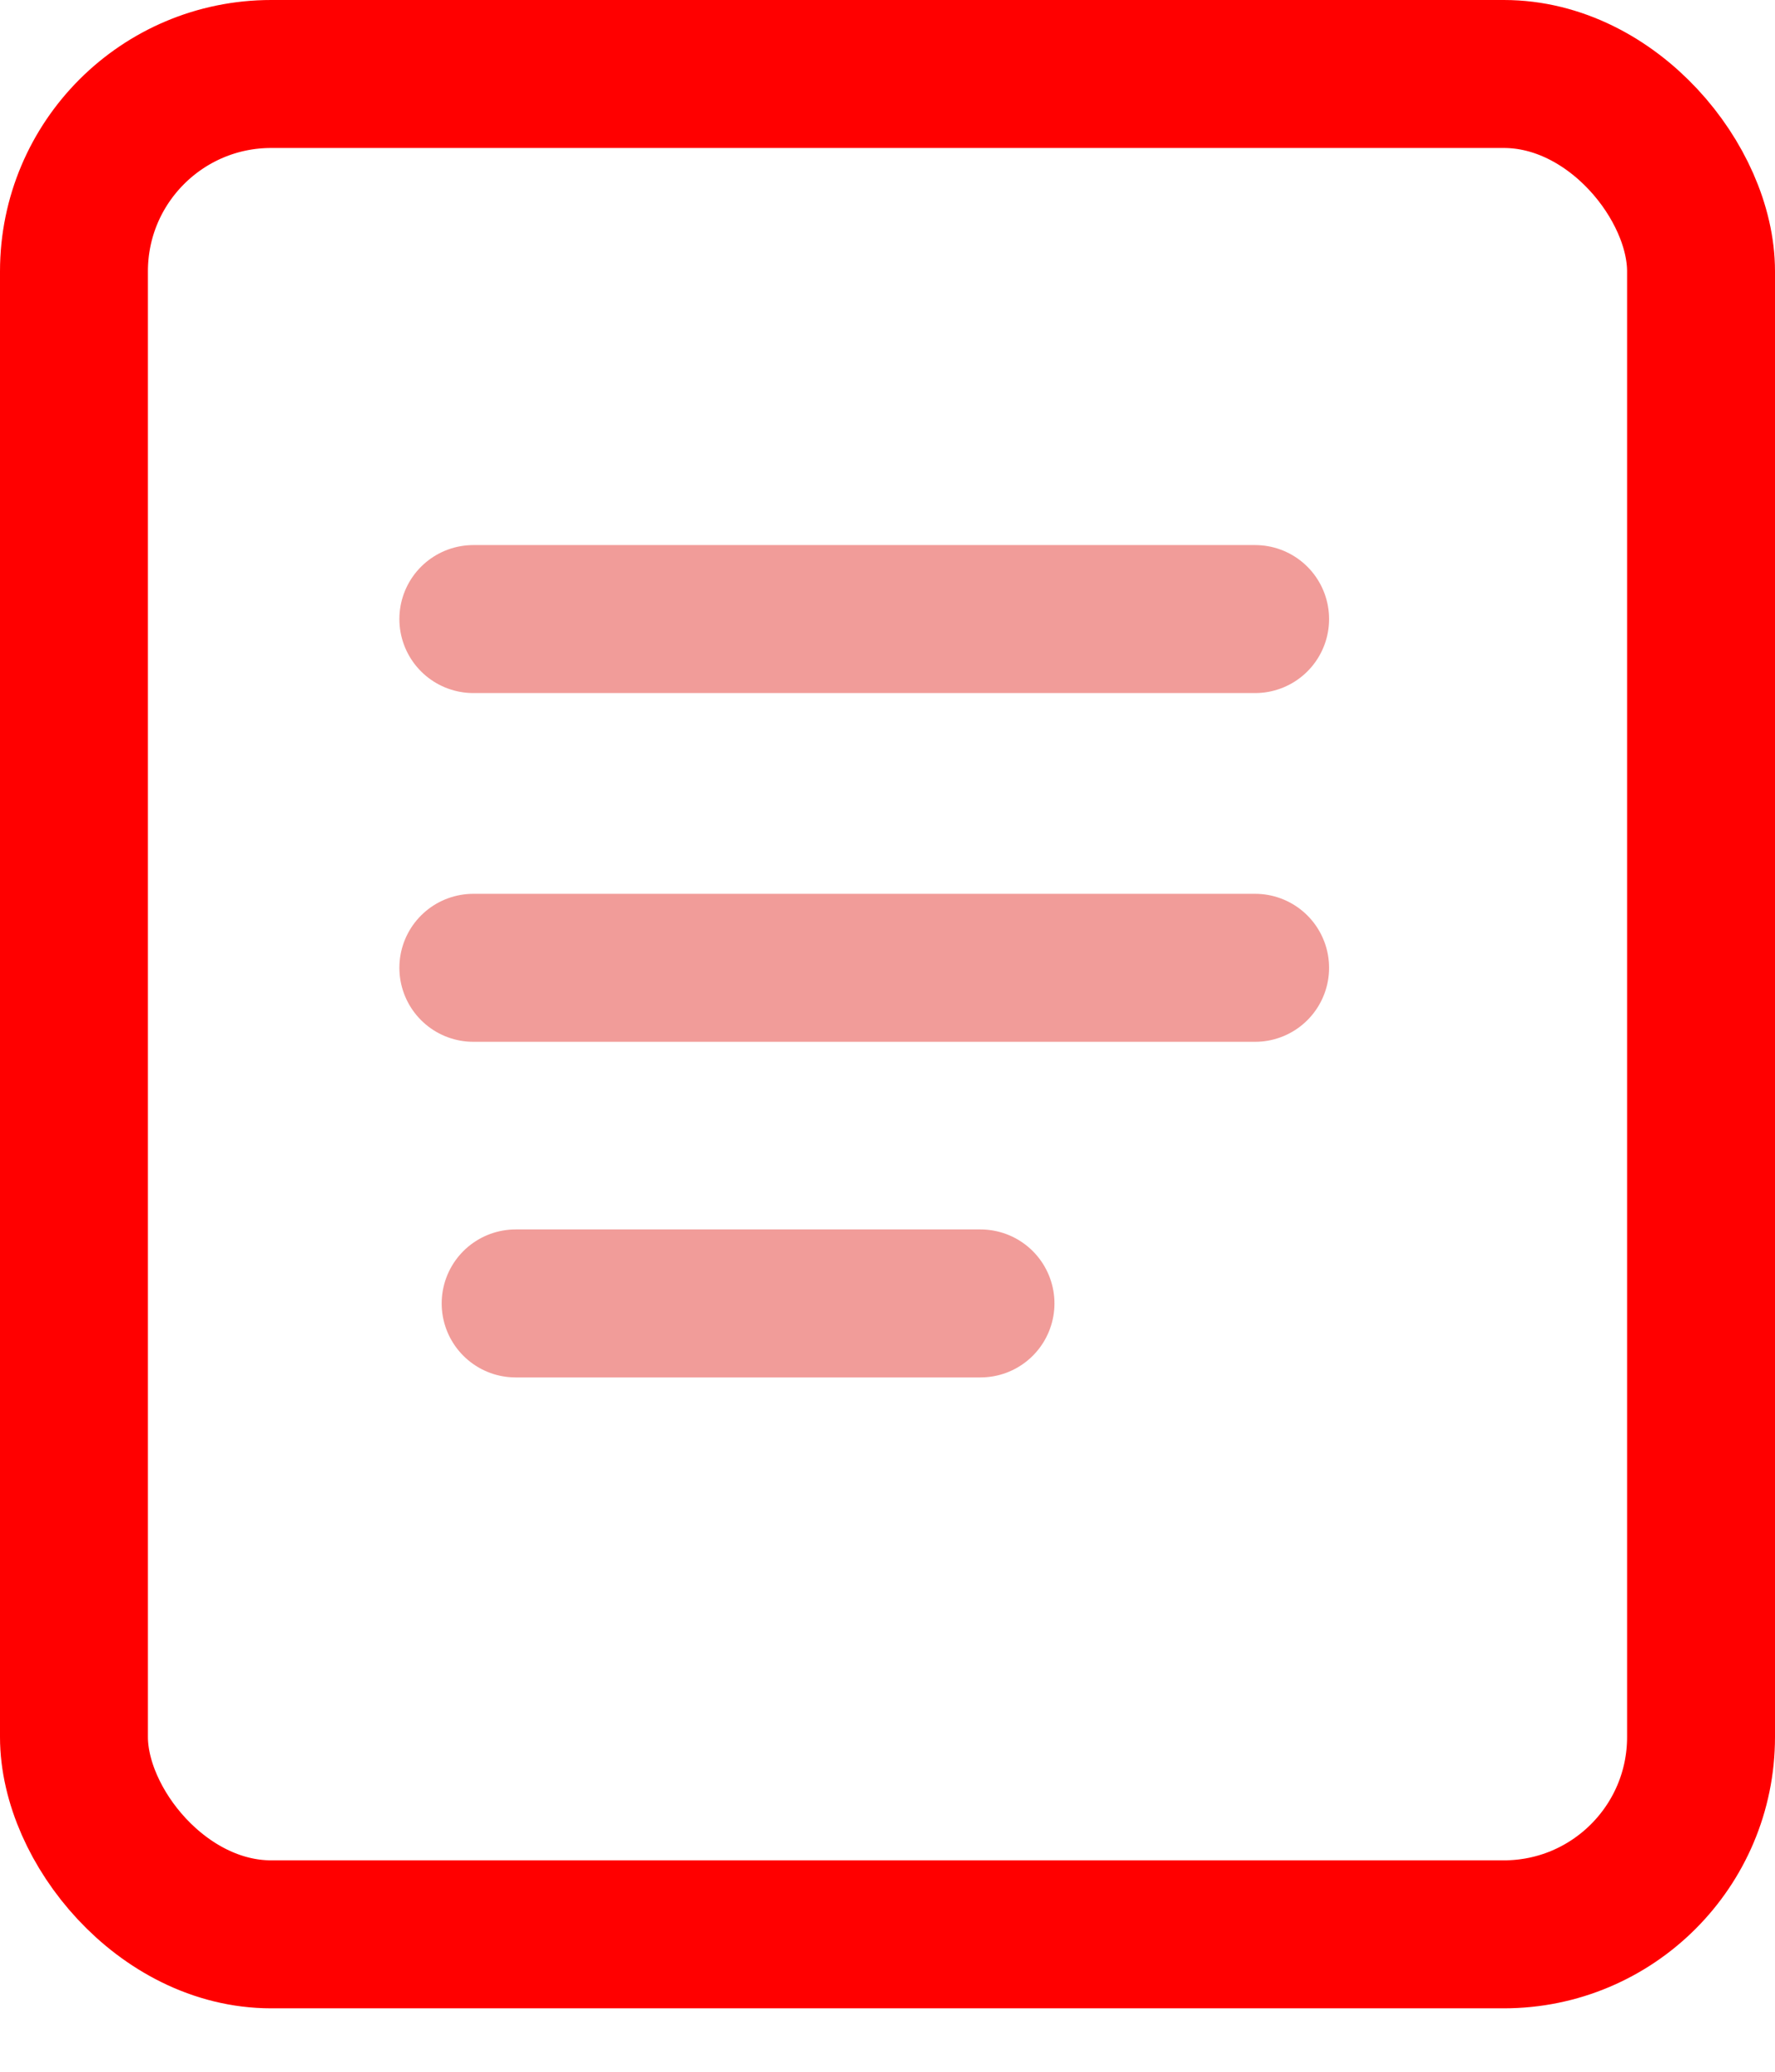 <svg width="18" height="21" viewBox="0 0 18 21" fill="none" xmlns="http://www.w3.org/2000/svg">
<rect x="0.75" y="0.75" width="16.5" height="18.857" rx="2" stroke="#FF0000" stroke-width="1.5"/>
<line x1="4.8" y1="6.275" x2="12.728" y2="6.275" stroke="#F19C99" stroke-width="1.5" stroke-linecap="round"/>
<line x1="4.8" y1="9.81" x2="12.728" y2="9.81" stroke="#F19C99" stroke-width="1.5" stroke-linecap="round"/>
<path d="M5.229 13.212H9.943" stroke="#F19C99" stroke-width="1.5" stroke-linecap="round"/>
</svg>
